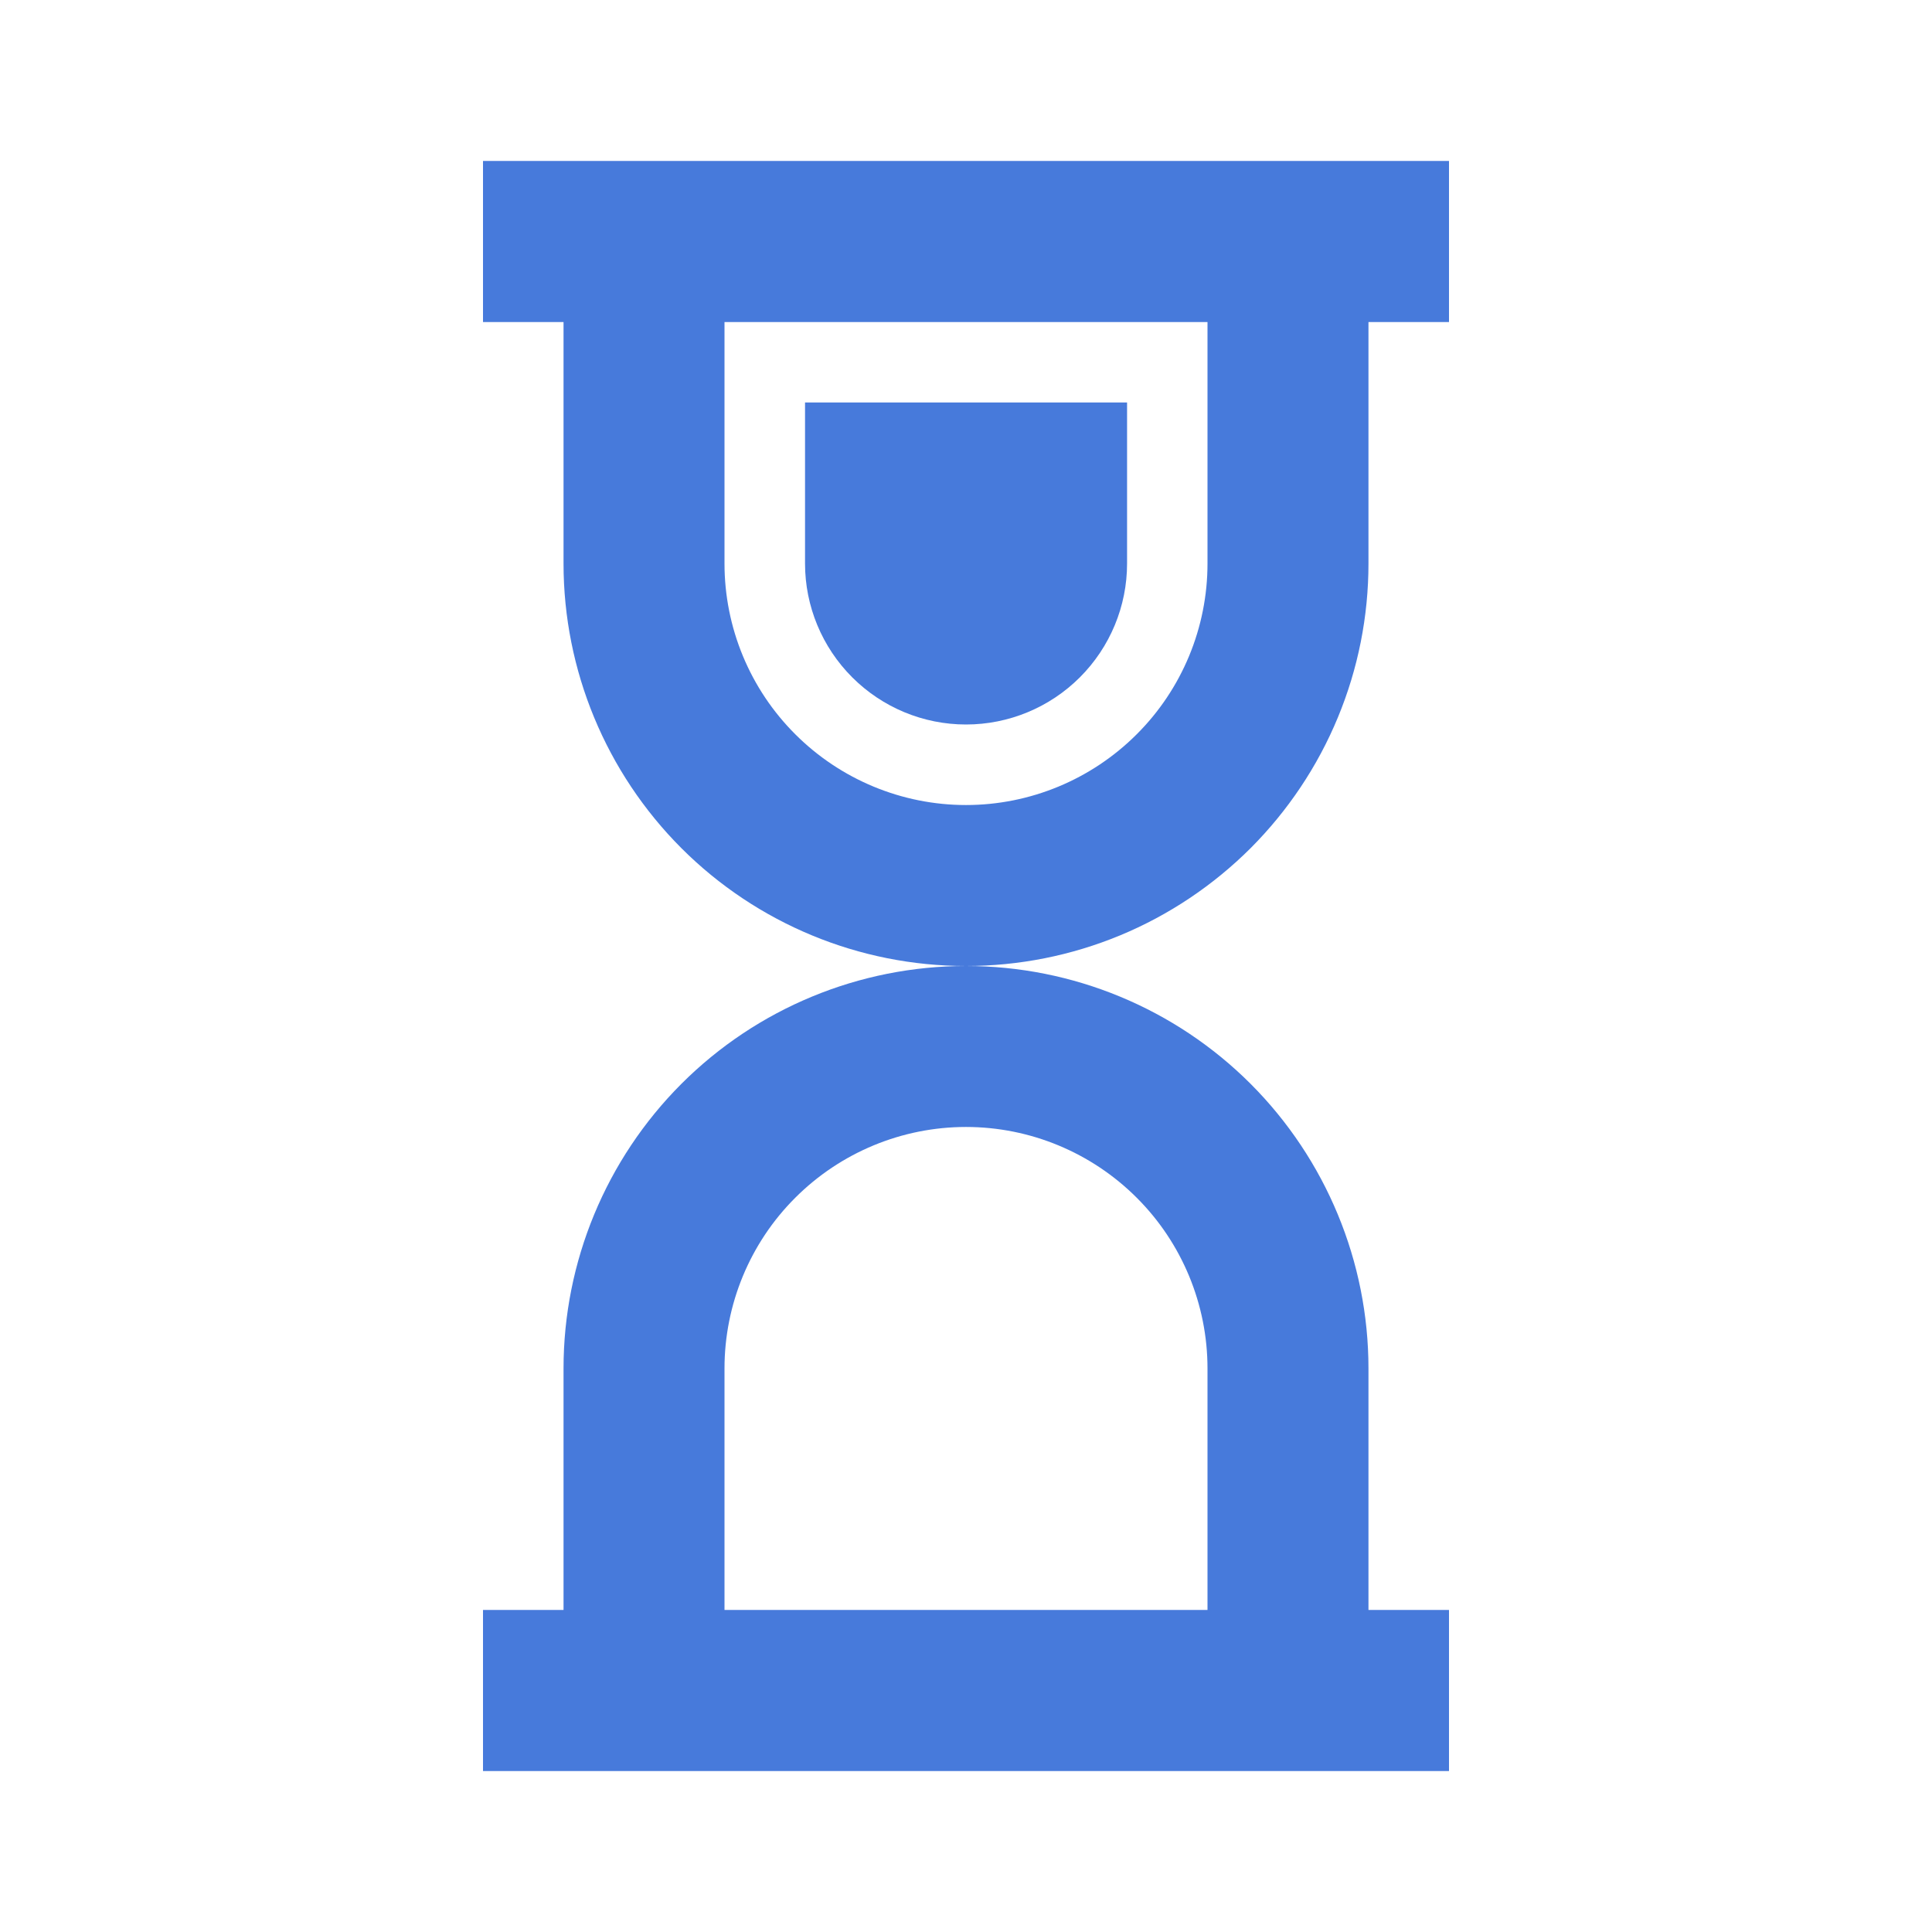 <?xml version="1.0" encoding="UTF-8"?> <svg xmlns="http://www.w3.org/2000/svg" width="19" height="19" viewBox="0 0 19 19" fill="none"> <path d="M11.084 3.958H7.917V5.542C7.917 5.962 8.084 6.364 8.381 6.661C8.678 6.958 9.08 7.125 9.5 7.125C9.92 7.125 10.323 6.958 10.62 6.661C10.917 6.364 11.084 5.962 11.084 5.542V3.958Z" fill="#477ADB"></path> <path fill-rule="evenodd" clip-rule="evenodd" d="M4.75 1.583V3.167H5.542V5.542C5.542 6.592 5.959 7.598 6.701 8.341C7.443 9.083 8.45 9.5 9.5 9.5C8.45 9.5 7.443 9.917 6.701 10.659C5.959 11.402 5.542 12.409 5.542 13.458V15.833H4.75V17.417H14.25V15.833H13.458V13.458C13.458 12.409 13.041 11.402 12.299 10.659C11.557 9.917 10.55 9.5 9.5 9.5C10.02 9.5 10.534 9.398 11.015 9.199C11.495 9 11.931 8.708 12.299 8.341C12.666 7.973 12.958 7.537 13.157 7.056C13.356 6.576 13.458 6.062 13.458 5.542V3.167H14.25V1.583H4.75ZM7.125 3.167H11.875V5.542C11.875 6.172 11.625 6.776 11.179 7.221C10.734 7.666 10.13 7.917 9.5 7.917C8.87 7.917 8.266 7.666 7.821 7.221C7.375 6.776 7.125 6.172 7.125 5.542V3.167ZM7.125 13.458V15.833H11.875V13.458C11.875 12.829 11.625 12.224 11.179 11.779C10.734 11.334 10.13 11.083 9.5 11.083C8.87 11.083 8.266 11.334 7.821 11.779C7.375 12.224 7.125 12.829 7.125 13.458Z" fill="#477ADB"></path> </svg> 